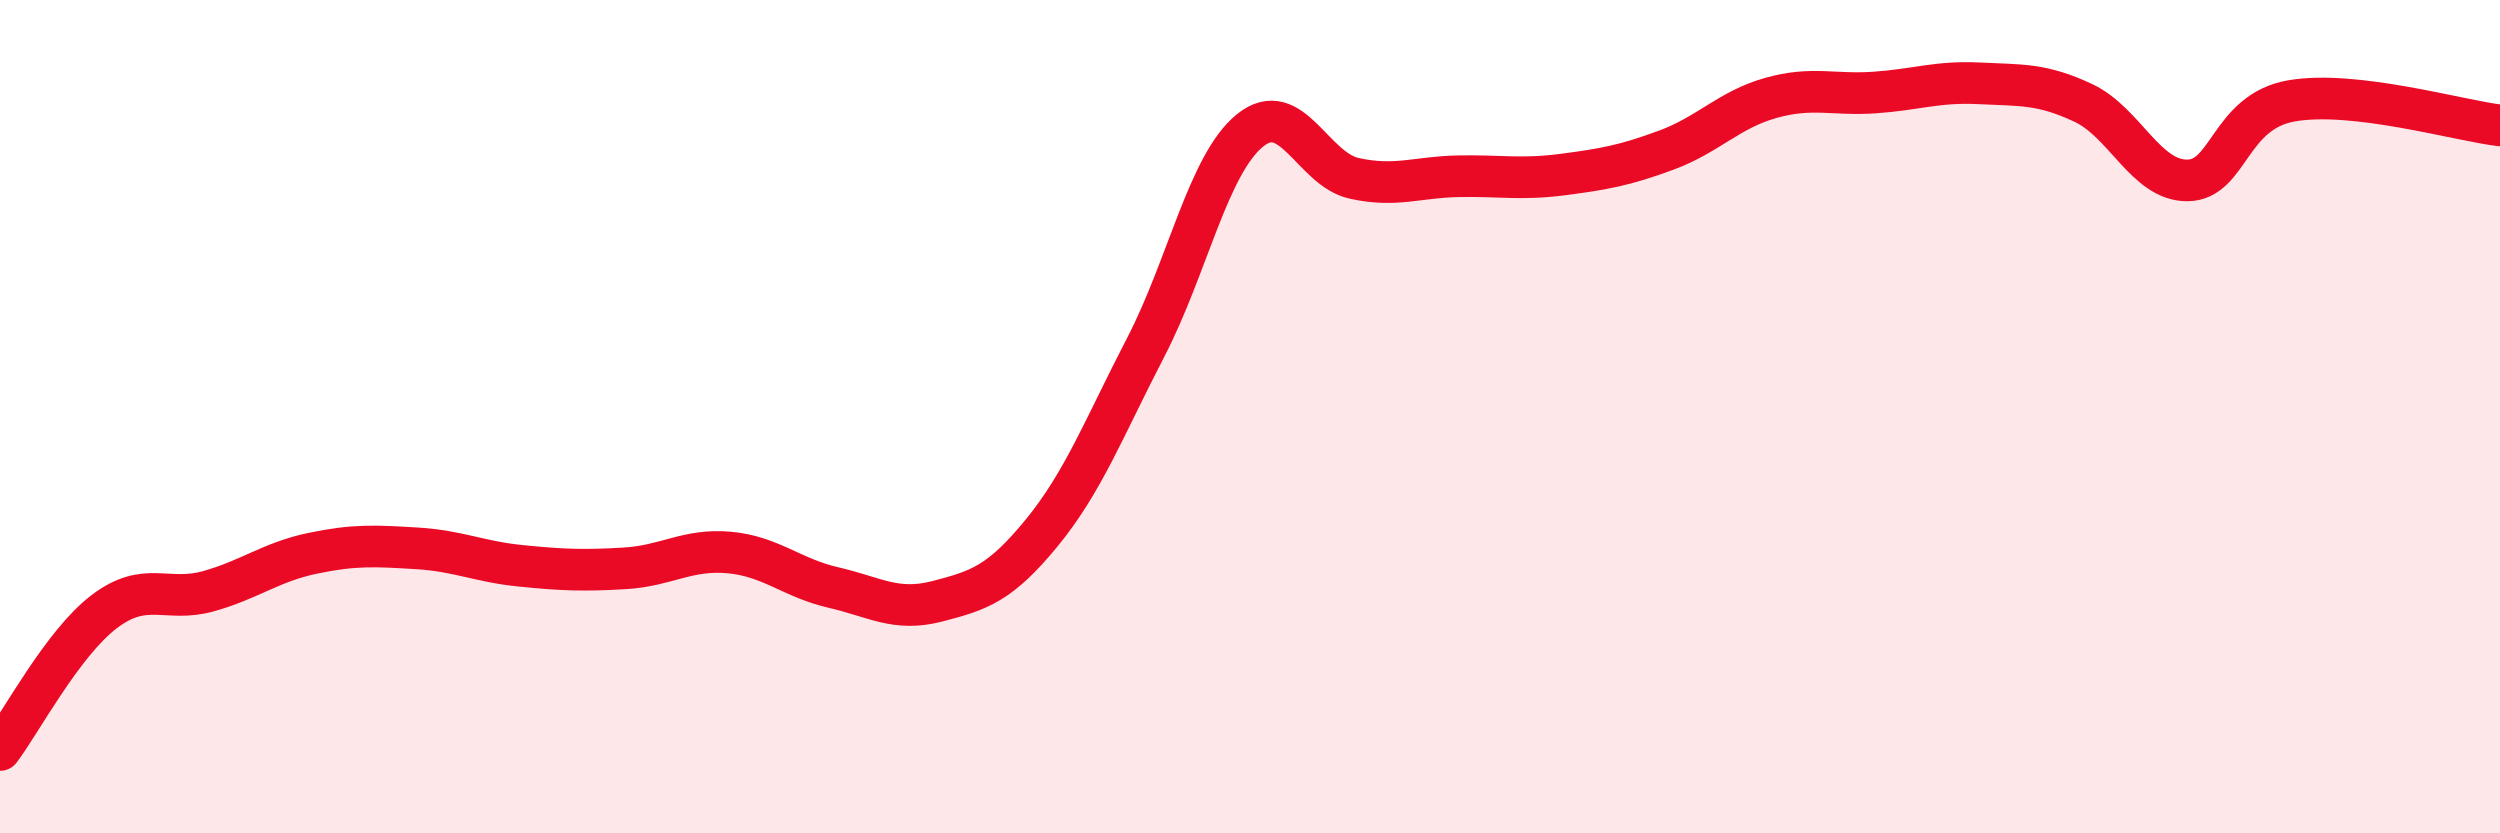 
    <svg width="60" height="20" viewBox="0 0 60 20" xmlns="http://www.w3.org/2000/svg">
      <path
        d="M 0,18 C 0.5,17.34 1.5,15.44 2.5,14.68 C 3.5,13.92 4,14.47 5,14.19 C 6,13.91 6.5,13.49 7.5,13.28 C 8.5,13.07 9,13.1 10,13.16 C 11,13.22 11.5,13.48 12.5,13.58 C 13.5,13.68 14,13.7 15,13.64 C 16,13.58 16.5,13.17 17.5,13.26 C 18.5,13.35 19,13.87 20,14.1 C 21,14.33 21.5,14.69 22.5,14.43 C 23.5,14.17 24,14.01 25,12.79 C 26,11.57 26.5,10.26 27.5,8.33 C 28.5,6.4 29,3.94 30,3.13 C 31,2.32 31.5,4.06 32.5,4.28 C 33.5,4.5 34,4.25 35,4.23 C 36,4.21 36.5,4.32 37.5,4.19 C 38.5,4.06 39,3.97 40,3.6 C 41,3.23 41.5,2.63 42.5,2.35 C 43.5,2.07 44,2.29 45,2.22 C 46,2.15 46.5,1.95 47.5,2 C 48.5,2.05 49,2 50,2.47 C 51,2.94 51.5,4.34 52.5,4.33 C 53.5,4.32 53.5,2.68 55,2.42 C 56.5,2.16 59,2.89 60,3.01L60 20L0 20Z"
        fill="#EB0A25"
        opacity="0.1"
        stroke-linecap="round"
        stroke-linejoin="round"
      />
      <path
        d="M 0,18 C 0.5,17.34 1.5,15.44 2.5,14.68 C 3.5,13.92 4,14.47 5,14.19 C 6,13.91 6.5,13.49 7.5,13.28 C 8.5,13.07 9,13.1 10,13.16 C 11,13.22 11.5,13.48 12.5,13.58 C 13.5,13.68 14,13.7 15,13.64 C 16,13.58 16.5,13.17 17.5,13.26 C 18.5,13.35 19,13.87 20,14.1 C 21,14.33 21.5,14.69 22.5,14.43 C 23.5,14.17 24,14.01 25,12.79 C 26,11.57 26.5,10.26 27.5,8.33 C 28.5,6.4 29,3.94 30,3.13 C 31,2.32 31.5,4.06 32.5,4.28 C 33.5,4.5 34,4.25 35,4.23 C 36,4.21 36.5,4.32 37.5,4.19 C 38.5,4.06 39,3.97 40,3.6 C 41,3.23 41.5,2.63 42.5,2.35 C 43.5,2.07 44,2.29 45,2.22 C 46,2.15 46.5,1.95 47.5,2 C 48.5,2.05 49,2 50,2.47 C 51,2.94 51.5,4.34 52.5,4.33 C 53.5,4.32 53.5,2.68 55,2.42 C 56.5,2.16 59,2.89 60,3.01"
        stroke="#EB0A25"
        stroke-width="1"
        fill="none"
        stroke-linecap="round"
        stroke-linejoin="round"
      />
    </svg>
  